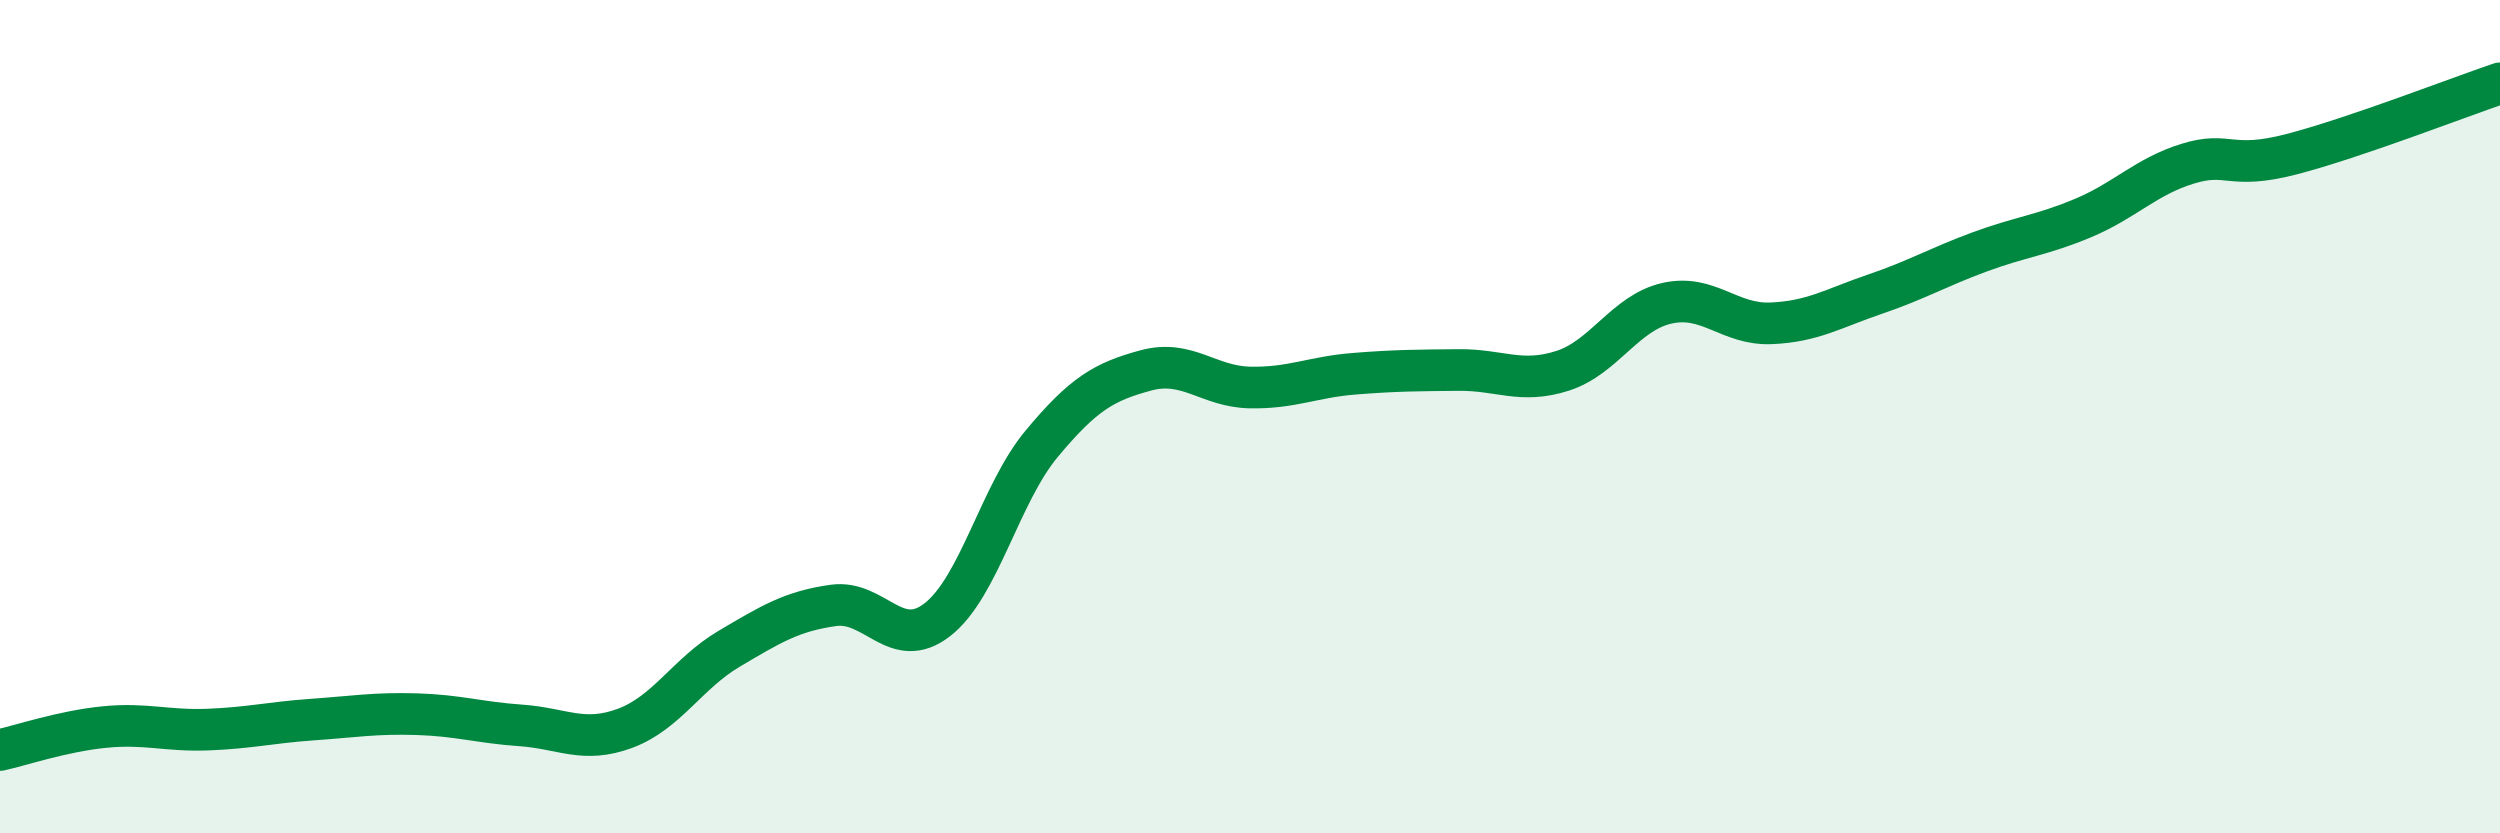 
    <svg width="60" height="20" viewBox="0 0 60 20" xmlns="http://www.w3.org/2000/svg">
      <path
        d="M 0,18 C 0.5,17.89 1.5,17.55 2.5,17.45 C 3.5,17.35 4,17.55 5,17.51 C 6,17.47 6.5,17.34 7.5,17.27 C 8.5,17.2 9,17.11 10,17.14 C 11,17.17 11.5,17.34 12.5,17.41 C 13.5,17.48 14,17.85 15,17.48 C 16,17.11 16.5,16.16 17.5,15.57 C 18.5,14.98 19,14.67 20,14.53 C 21,14.39 21.5,15.65 22.5,14.87 C 23.5,14.09 24,11.85 25,10.65 C 26,9.45 26.5,9.16 27.5,8.89 C 28.5,8.62 29,9.28 30,9.3 C 31,9.32 31.5,9.05 32.5,8.97 C 33.5,8.89 34,8.89 35,8.88 C 36,8.87 36.5,9.22 37.5,8.9 C 38.5,8.58 39,7.51 40,7.28 C 41,7.05 41.5,7.8 42.5,7.76 C 43.5,7.72 44,7.4 45,7.06 C 46,6.72 46.5,6.42 47.5,6.05 C 48.5,5.68 49,5.65 50,5.23 C 51,4.81 51.5,4.24 52.5,3.93 C 53.5,3.62 53.5,4.09 55,3.7 C 56.5,3.31 59,2.34 60,2L60 20L0 20Z"
        fill="#008740"
        opacity="0.1"
        stroke-linecap="round"
        stroke-linejoin="round"
      />
      <path
        d="M 0,18 C 0.5,17.89 1.5,17.55 2.5,17.45 C 3.5,17.35 4,17.55 5,17.51 C 6,17.47 6.5,17.34 7.5,17.27 C 8.5,17.2 9,17.11 10,17.14 C 11,17.17 11.5,17.34 12.5,17.41 C 13.5,17.48 14,17.85 15,17.48 C 16,17.11 16.5,16.16 17.5,15.57 C 18.5,14.98 19,14.67 20,14.53 C 21,14.39 21.5,15.65 22.5,14.87 C 23.5,14.09 24,11.85 25,10.65 C 26,9.45 26.5,9.16 27.5,8.89 C 28.5,8.62 29,9.28 30,9.3 C 31,9.32 31.5,9.05 32.5,8.97 C 33.5,8.89 34,8.89 35,8.88 C 36,8.87 36.5,9.22 37.5,8.9 C 38.5,8.58 39,7.51 40,7.28 C 41,7.05 41.5,7.8 42.5,7.76 C 43.5,7.72 44,7.4 45,7.06 C 46,6.72 46.5,6.42 47.5,6.05 C 48.5,5.68 49,5.65 50,5.23 C 51,4.81 51.5,4.24 52.5,3.93 C 53.5,3.62 53.5,4.09 55,3.7 C 56.5,3.31 59,2.34 60,2"
        stroke="#008740"
        stroke-width="1"
        fill="none"
        stroke-linecap="round"
        stroke-linejoin="round"
      />
    </svg>
  